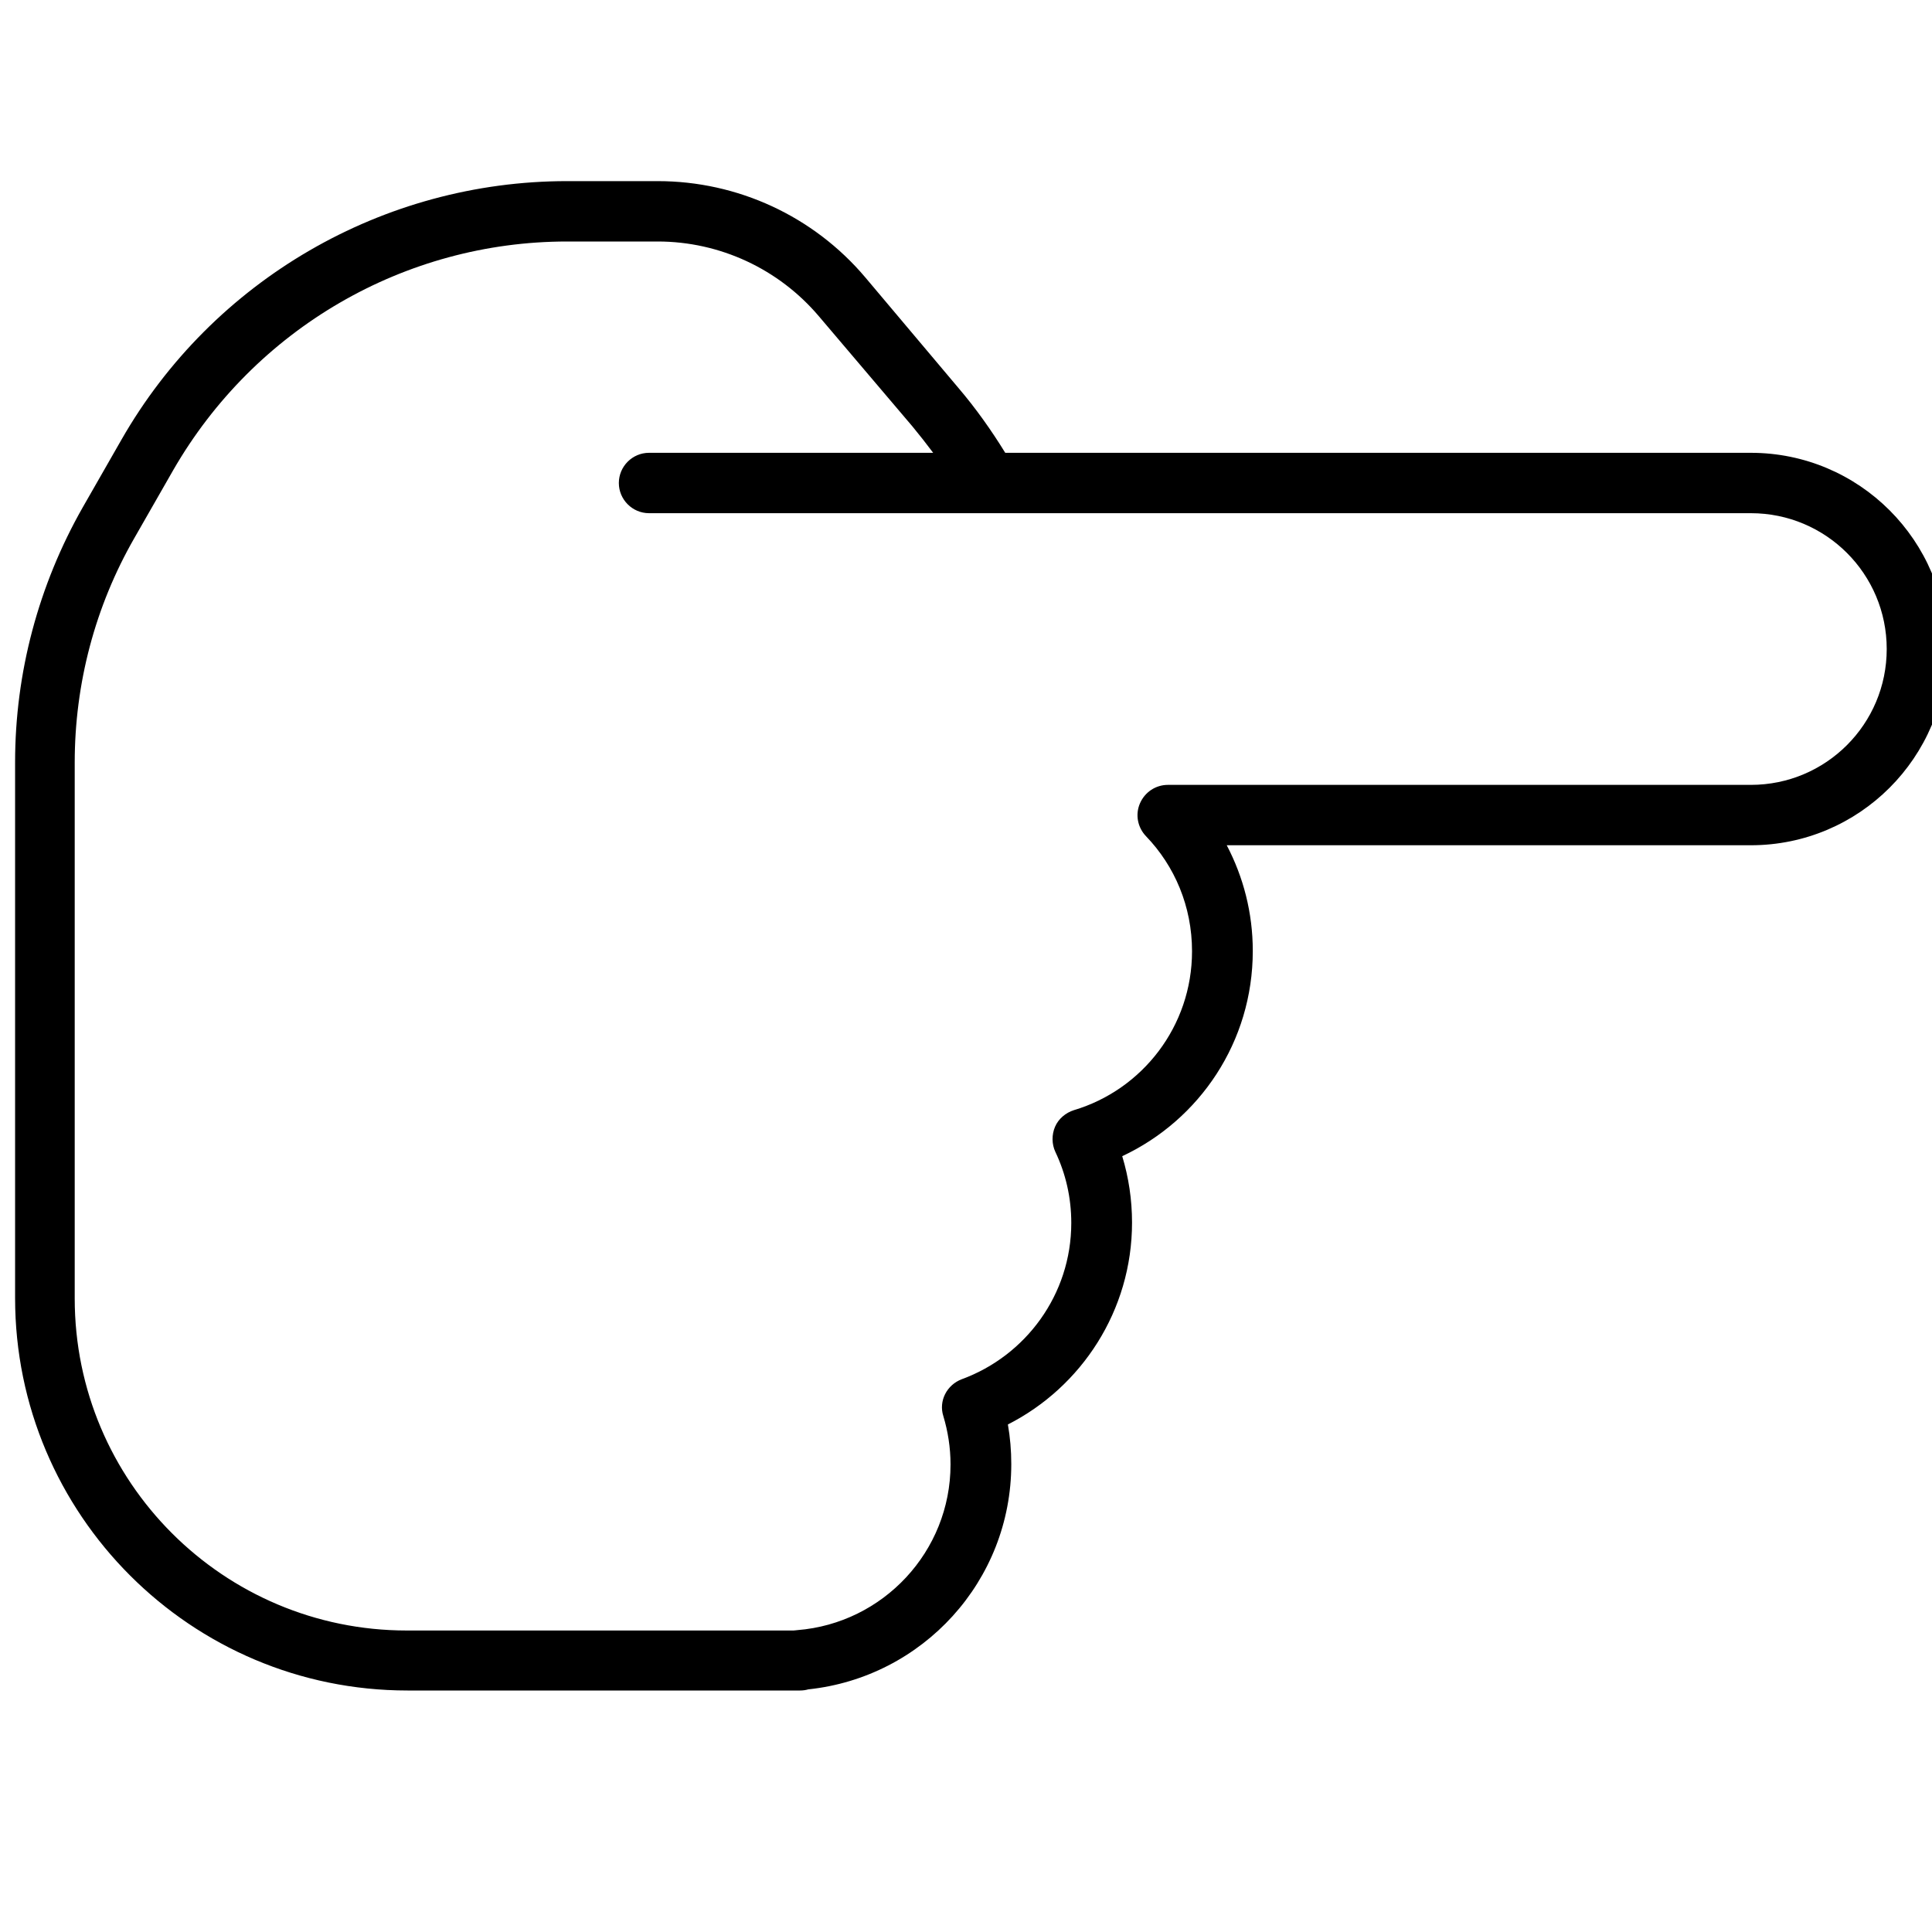 <svg xmlns="http://www.w3.org/2000/svg" viewBox="0 0 512 512"><!--! Font Awesome Pro 6.7.2 by @fontawesome - https://fontawesome.com License - https://fontawesome.com/license (Commercial License) Copyright 2024 Fonticons, Inc. --><path d="M516 172c0-28.7-23.3-52-52-52l-188 0-9.6 0c-3.7-6-7.8-11.8-12.5-17.3L229.3 73.5C215.6 57.3 195.5 48 174.3 48l-24 0c-48.8 0-93.9 26.2-118.1 68.5l-10.3 18C10.2 155.1 4 178.3 4 202L4 344c0 57.4 46.6 104 104 104l16 0 84 0 4 0c.8 0 1.5-.1 2.2-.3C244.5 444.5 268 419 268 388c0-3.6-.3-7.1-.9-10.5c19.5-9.9 32.9-30.2 32.9-53.5c0-6.1-.9-12-2.6-17.6c20.5-9.6 34.6-30.3 34.6-54.4c0-10.1-2.5-19.6-6.9-28L464 224c28.7 0 52-23.3 52-52zM247.2 120L172 120c-4.4 0-8 3.6-8 8s3.6 8 8 8l89.8 0 14.2 0 188 0c19.9 0 36 16.1 36 36s-16.1 36-36 36l-154.5 0c-3.2 0-6.1 1.9-7.4 4.9s-.6 6.4 1.6 8.7c7.6 7.9 12.2 18.6 12.2 30.5c0 19.9-13.2 36.7-31.3 42.1c-2.2 .7-4.1 2.3-5 4.4s-.9 4.6 .1 6.7c2.7 5.7 4.2 12 4.2 18.8c0 19-12.1 35.2-29 41.4c-4 1.5-6.2 5.8-4.9 9.8c1.2 4 1.9 8.3 1.9 12.8c0 23.1-17.9 42.1-40.6 43.9c-.3 0-.6 .1-1 .1l-2.5 0-84 0-16 0c-48.6 0-88-39.4-88-88l0-142c0-20.9 5.4-41.4 15.8-59.5l10.3-18C67.5 87.1 107.2 64 150.3 64l24 0c16.5 0 32.1 7.3 42.7 19.8L241.8 113c1.9 2.3 3.7 4.6 5.5 7z"/></svg>